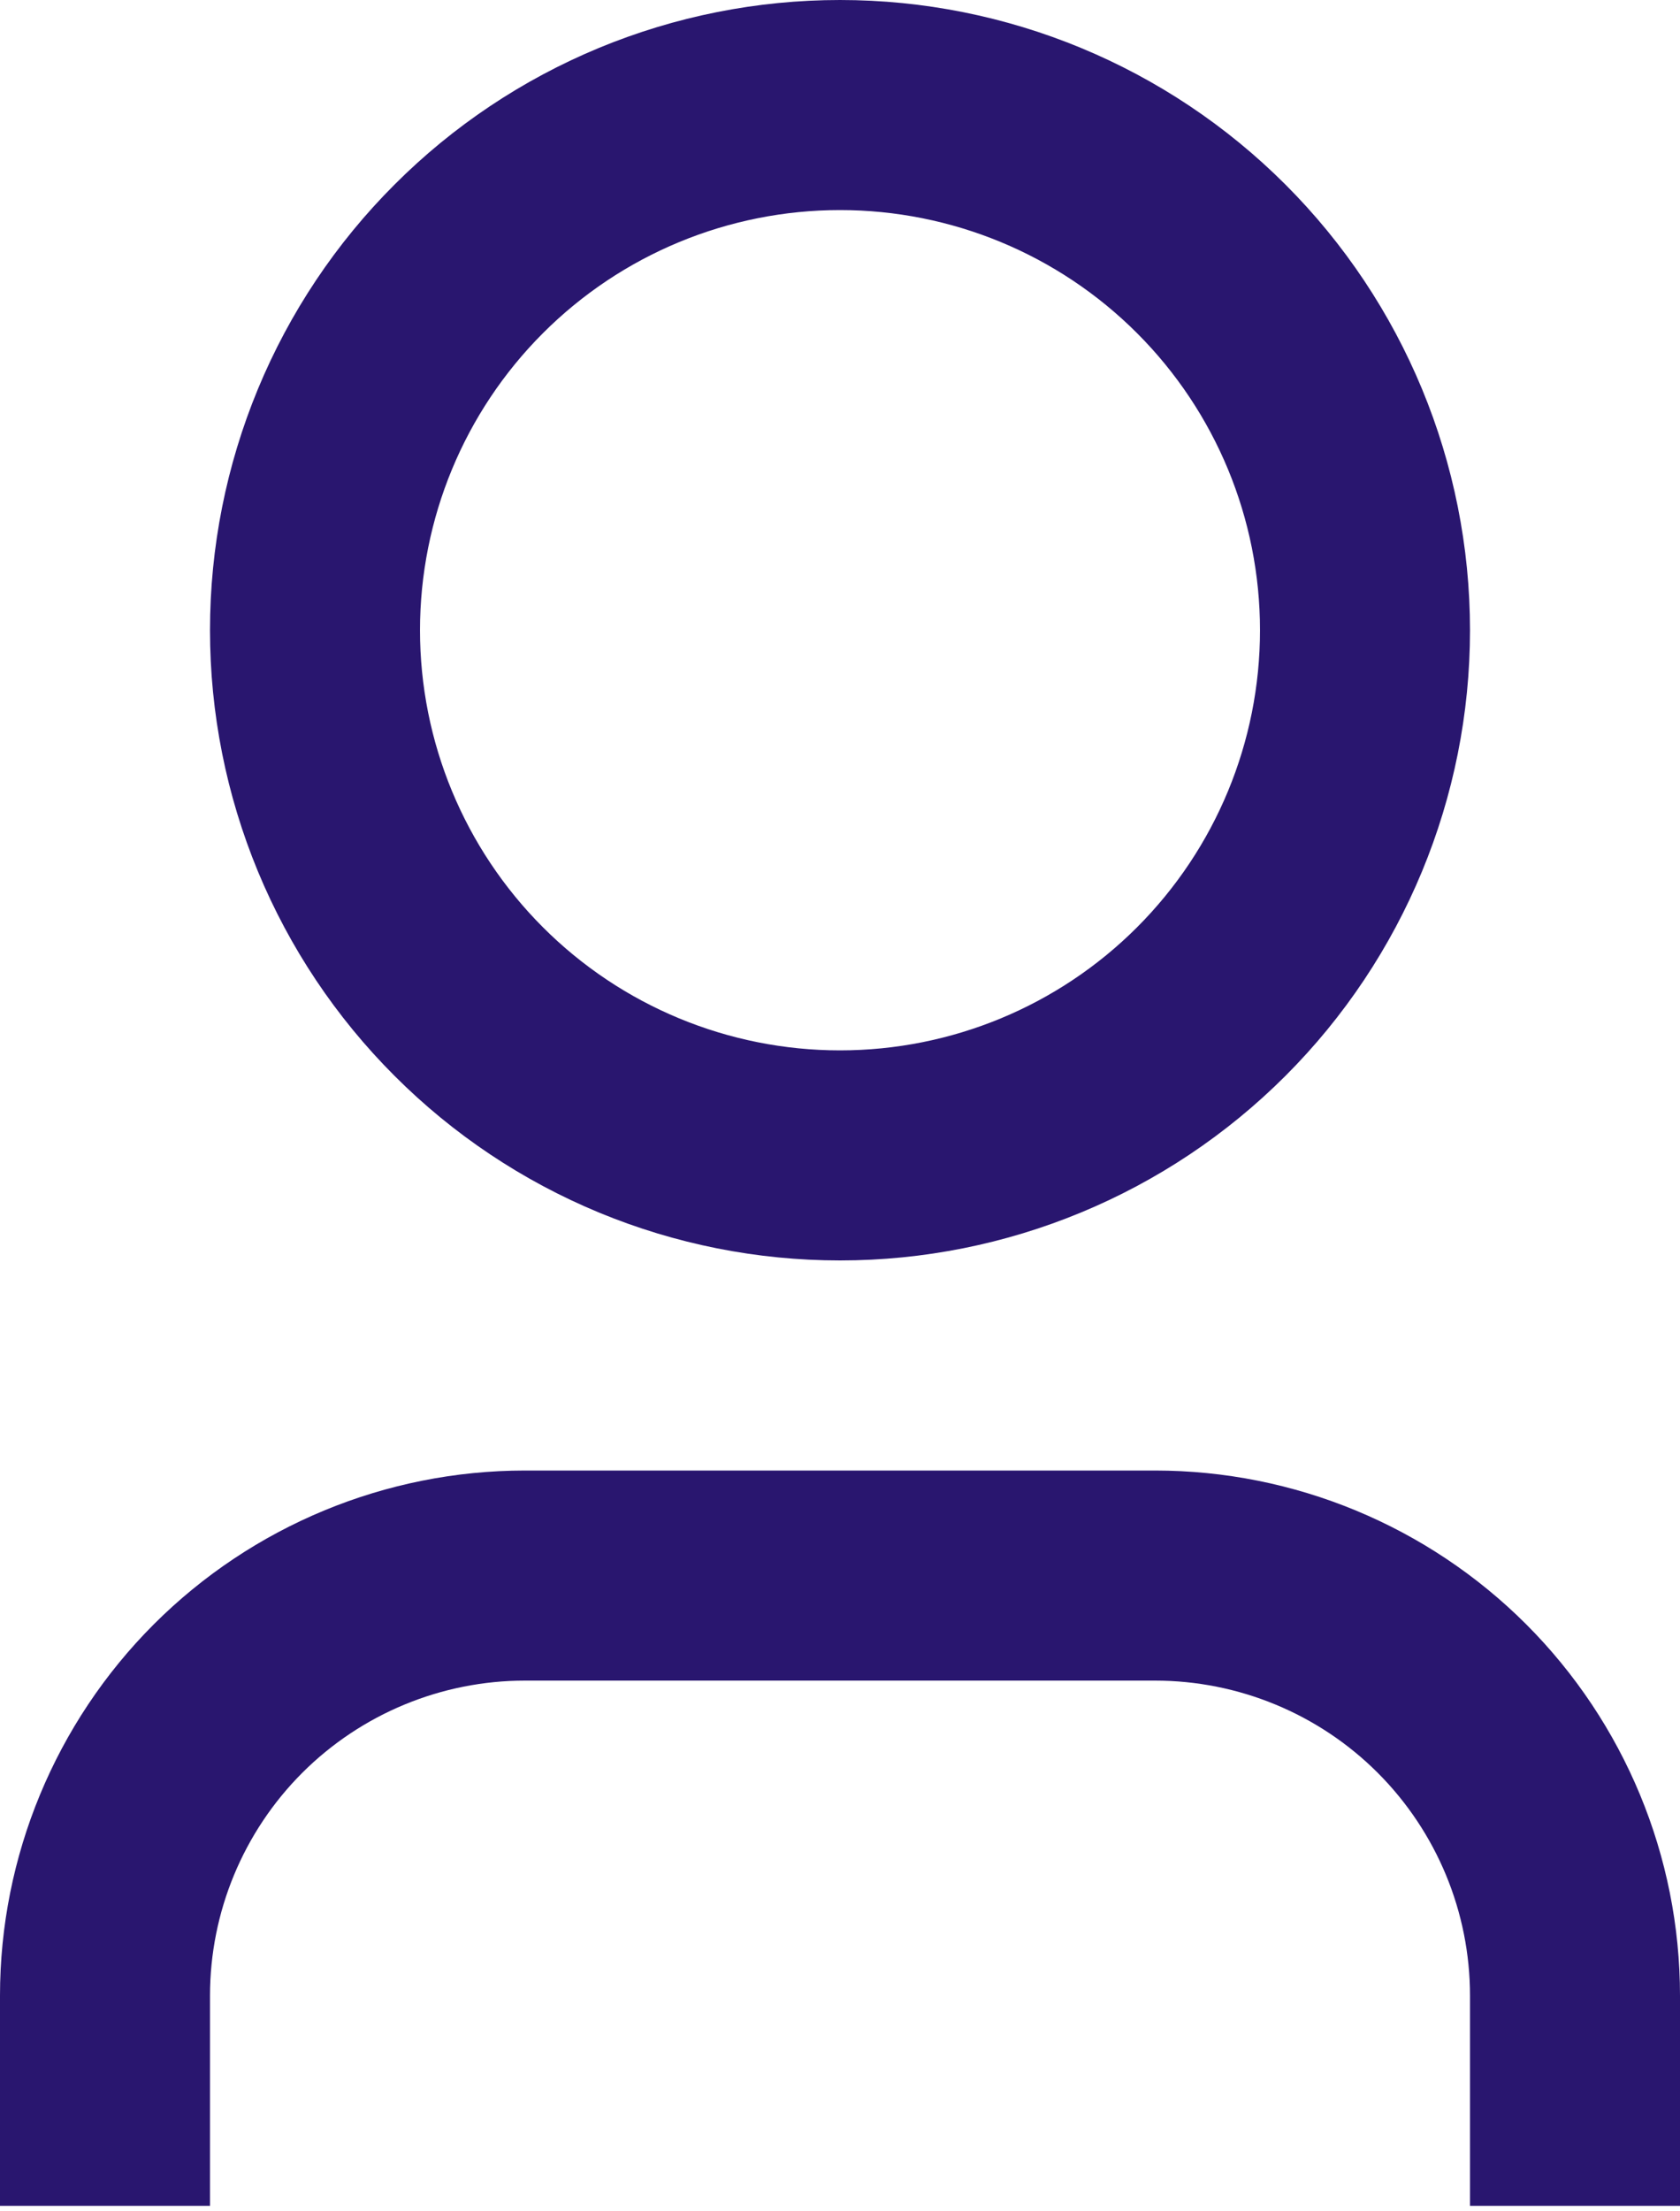 <svg width="19" height="25" viewBox="0 0 19 25" fill="none" xmlns="http://www.w3.org/2000/svg">
<path d="M19 24.938H16.625V22.562C16.625 21.618 16.25 20.712 15.582 20.043C14.914 19.375 14.007 19 13.062 19H5.938C4.993 19 4.087 19.375 3.418 20.043C2.75 20.712 2.375 21.618 2.375 22.562V24.938H0V22.562C0 20.988 0.626 19.478 1.739 18.364C2.853 17.251 4.363 16.625 5.938 16.625H13.062C14.637 16.625 16.147 17.251 17.261 18.364C18.374 19.478 19 20.988 19 22.562V24.938ZM9.5 14.25C8.564 14.25 7.638 14.066 6.773 13.708C5.909 13.35 5.123 12.825 4.462 12.163C3.8 11.502 3.275 10.716 2.917 9.852C2.559 8.987 2.375 8.061 2.375 7.125C2.375 6.189 2.559 5.263 2.917 4.398C3.275 3.534 3.8 2.748 4.462 2.087C5.123 1.425 5.909 0.9 6.773 0.542C7.638 0.184 8.564 -1.39425e-08 9.5 0C11.39 2.81582e-08 13.202 0.751 14.538 2.087C15.874 3.423 16.625 5.235 16.625 7.125C16.625 9.015 15.874 10.827 14.538 12.163C13.202 13.499 11.39 14.25 9.5 14.25ZM9.5 11.875C10.76 11.875 11.968 11.375 12.859 10.484C13.75 9.593 14.25 8.385 14.25 7.125C14.25 5.865 13.75 4.657 12.859 3.766C11.968 2.875 10.76 2.375 9.5 2.375C8.24 2.375 7.032 2.875 6.141 3.766C5.25 4.657 4.75 5.865 4.75 7.125C4.75 8.385 5.25 9.593 6.141 10.484C7.032 11.375 8.24 11.875 9.5 11.875Z" fill="#29166F"/>
</svg>
